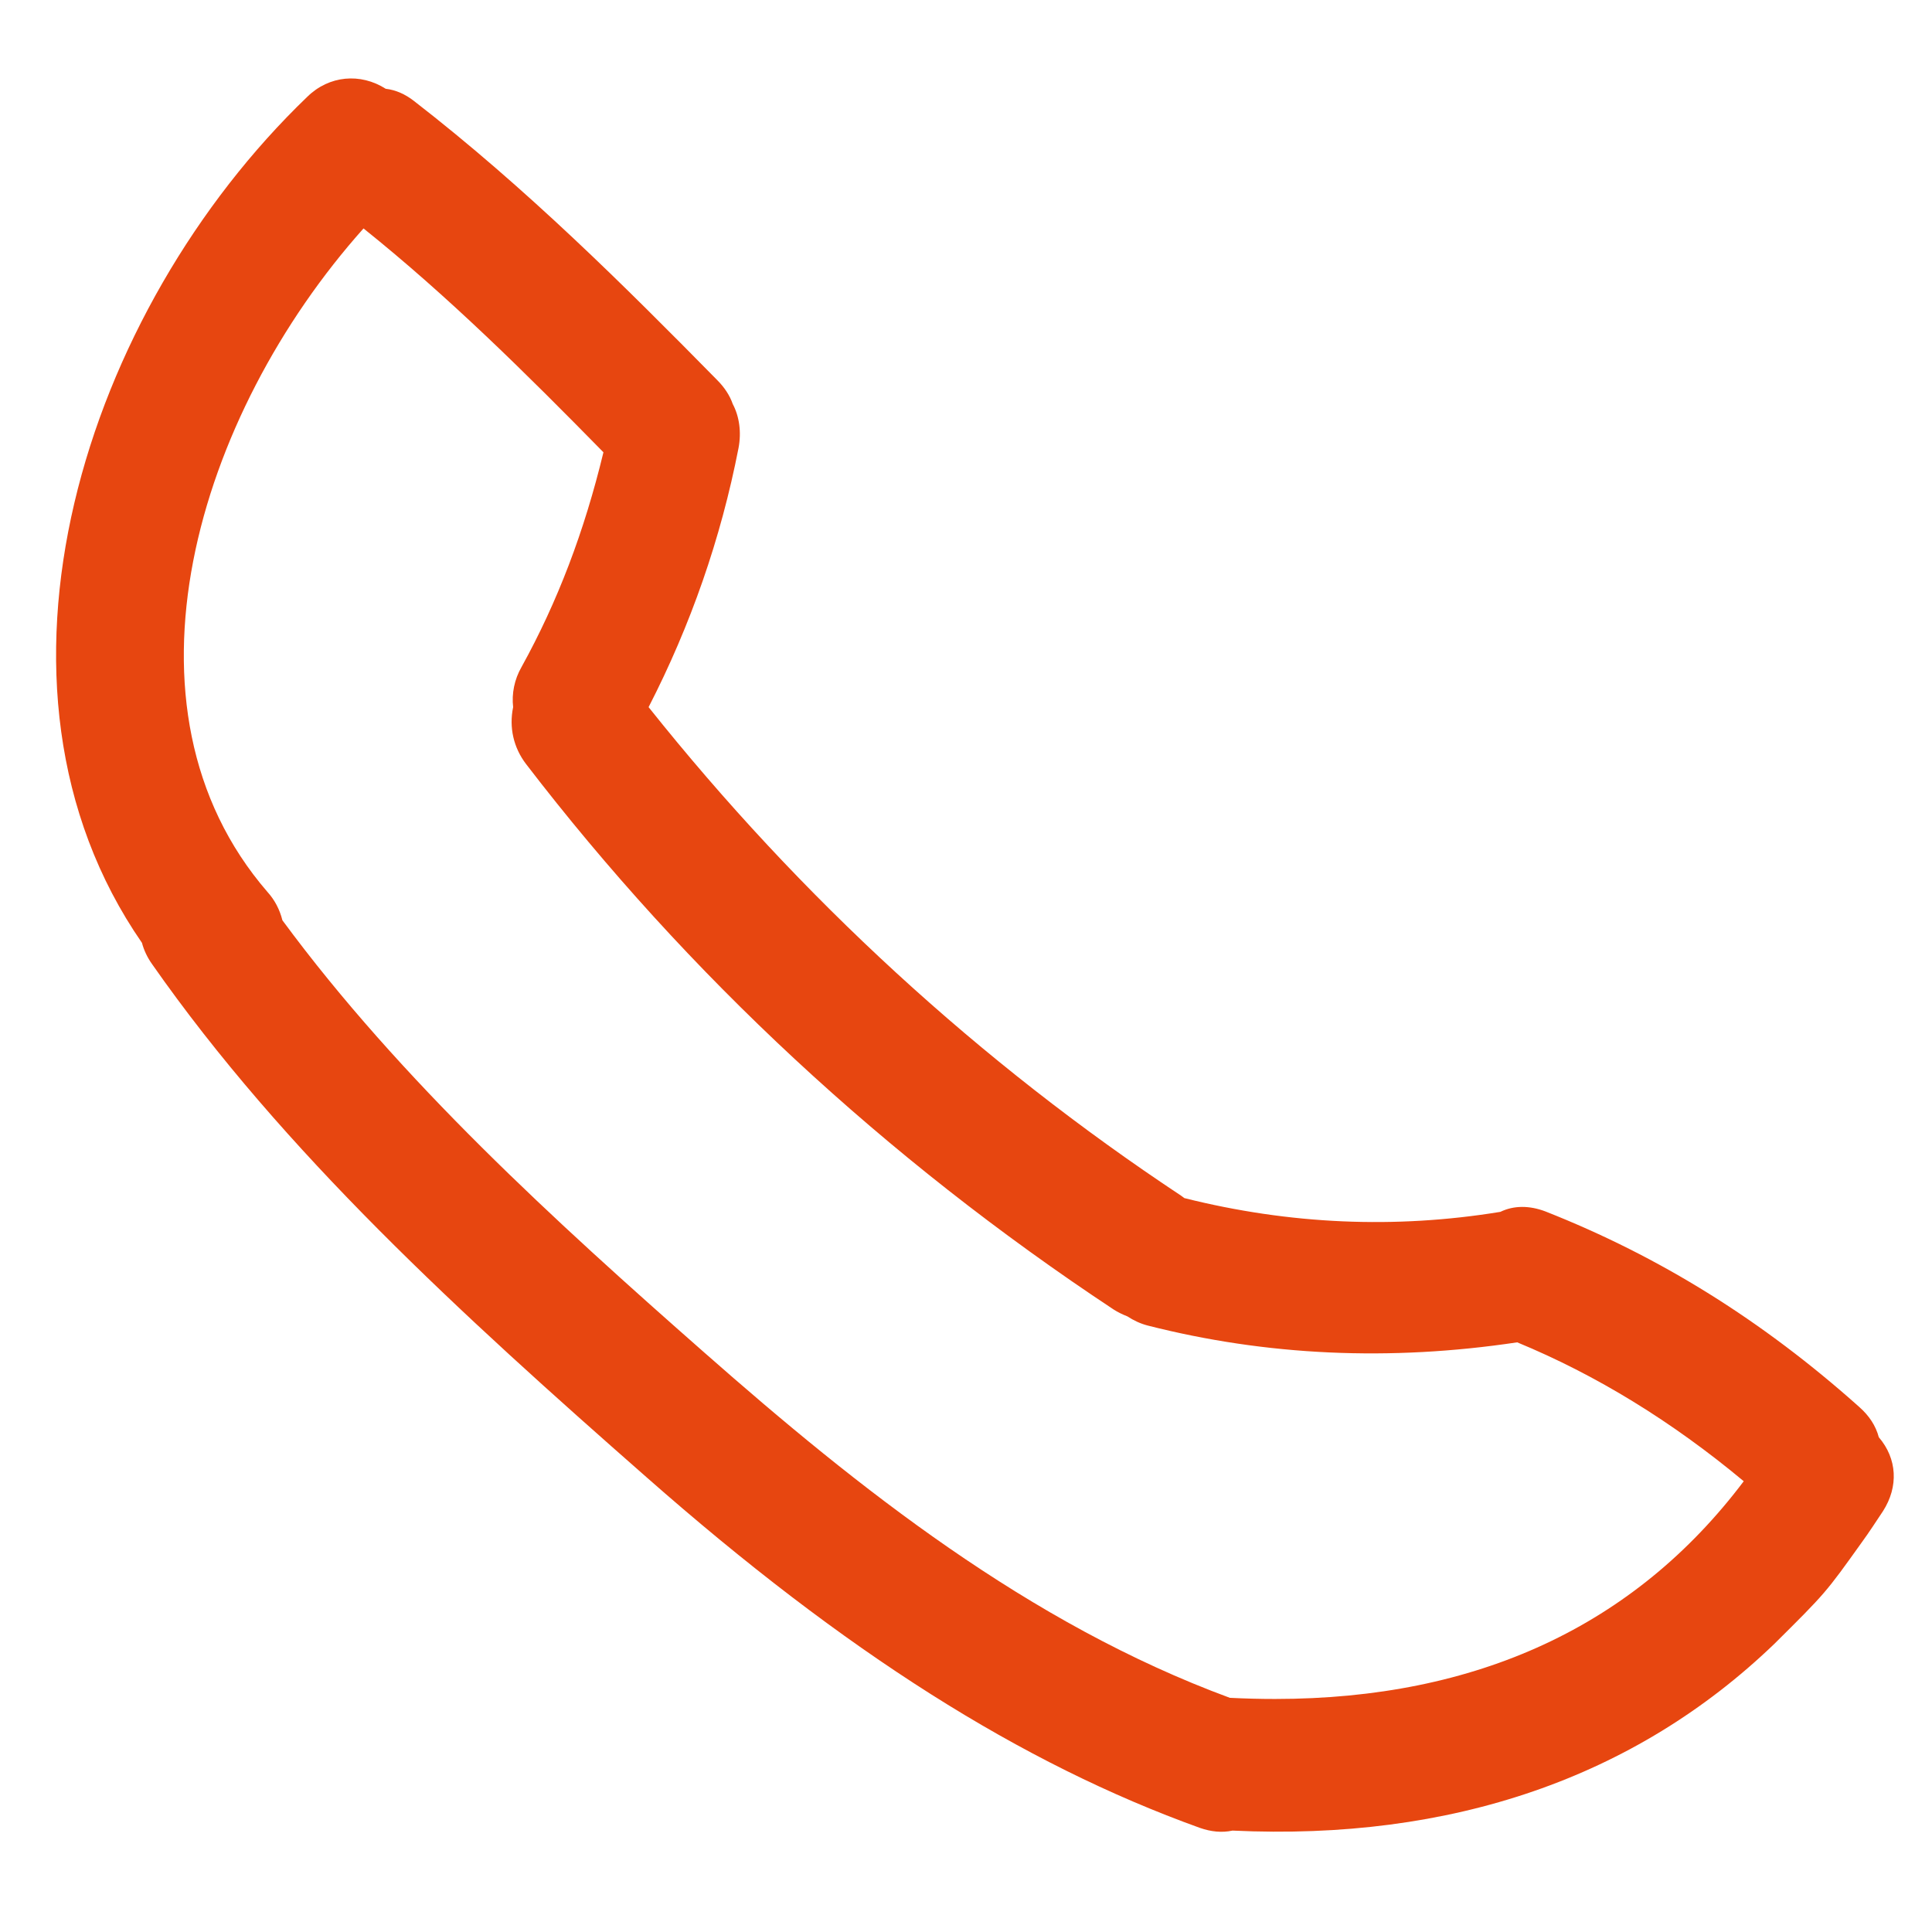 <?xml version="1.0" encoding="utf-8"?>
<!-- Generator: Adobe Illustrator 23.0.3, SVG Export Plug-In . SVG Version: 6.00 Build 0)  -->
<svg version="1.1" id="Capa_1" xmlns="http://www.w3.org/2000/svg" xmlns:xlink="http://www.w3.org/1999/xlink" x="0px" y="0px"
	 viewBox="0 0 504.9 504.9" style="enable-background:new 0 0 504.9 504.9;" xml:space="preserve">
<style type="text/css">
	.st0{fill:#E74610;}
</style>
<g>
	<g>
		<path class="st0" d="M39.7,251.9c34.4,49.2,80.7,91.5,129.2,134.1c52,45.8,98,74.9,144.7,91.7c2.9,1,5.7,1.3,8.5,0.7
			c57.2,2.7,105.2-13.8,141.6-48.8c13.4-13.3,13.4-13.3,22.9-26.6c1.9-2.6,3.7-5.4,5.5-8.1c4.1-6.4,3.7-13.7-1.1-19.3
			c-0.8-3-2.5-5.6-5.1-7.9c-25.3-22.6-52.1-39.3-82-51.1c-4.2-1.6-8.3-1.6-11.8,0.1c-27.5,4.5-55.1,3.3-82.6-3.6
			c-0.3-0.2-0.5-0.4-0.8-0.6c-52.7-34.9-99.5-77.9-139.2-127.7c11-21.4,18.9-44.1,23.5-67.7c0.8-4.2,0.2-8.3-1.5-11.5
			c-0.8-2.3-2.2-4.4-4.1-6.3c-24-24.4-49.9-50.2-79.2-72.9c-2.3-1.8-4.8-2.9-7.4-3.2C94.2,19,86,19.7,80.3,25.3
			C22.3,81-9.6,178.9,37.1,246.4C37.6,248.3,38.5,250.2,39.7,251.9z M136.3,174.3c-1.9,3.3-2.6,7-2.2,10.5
			c-1.1,5.3,0.1,10.6,3.4,14.9c42.2,55,93.8,103,153.5,142.5c1.1,0.7,2.3,1.3,3.6,1.8c1.7,1.1,3.4,1.9,5.3,2.4
			c31,7.9,63.3,9.4,96.6,4.4c20.6,8.5,40.5,20.7,59.2,36.3C427.2,424.9,386,444,333.2,444c-3.9,0-7.8-0.1-11.8-0.3
			c-52.6-19.4-97.1-54.8-137.3-90.2c-39-34.3-79.5-71.2-110.3-113c-0.7-2.8-2-5.3-3.9-7.4C28.2,184.9,51.5,108.4,95,59.7
			c22.1,17.7,42.3,37.7,62.7,58.5C152.7,138.9,145.7,157.3,136.3,174.3z"/>
	</g>
</g>
</svg>

